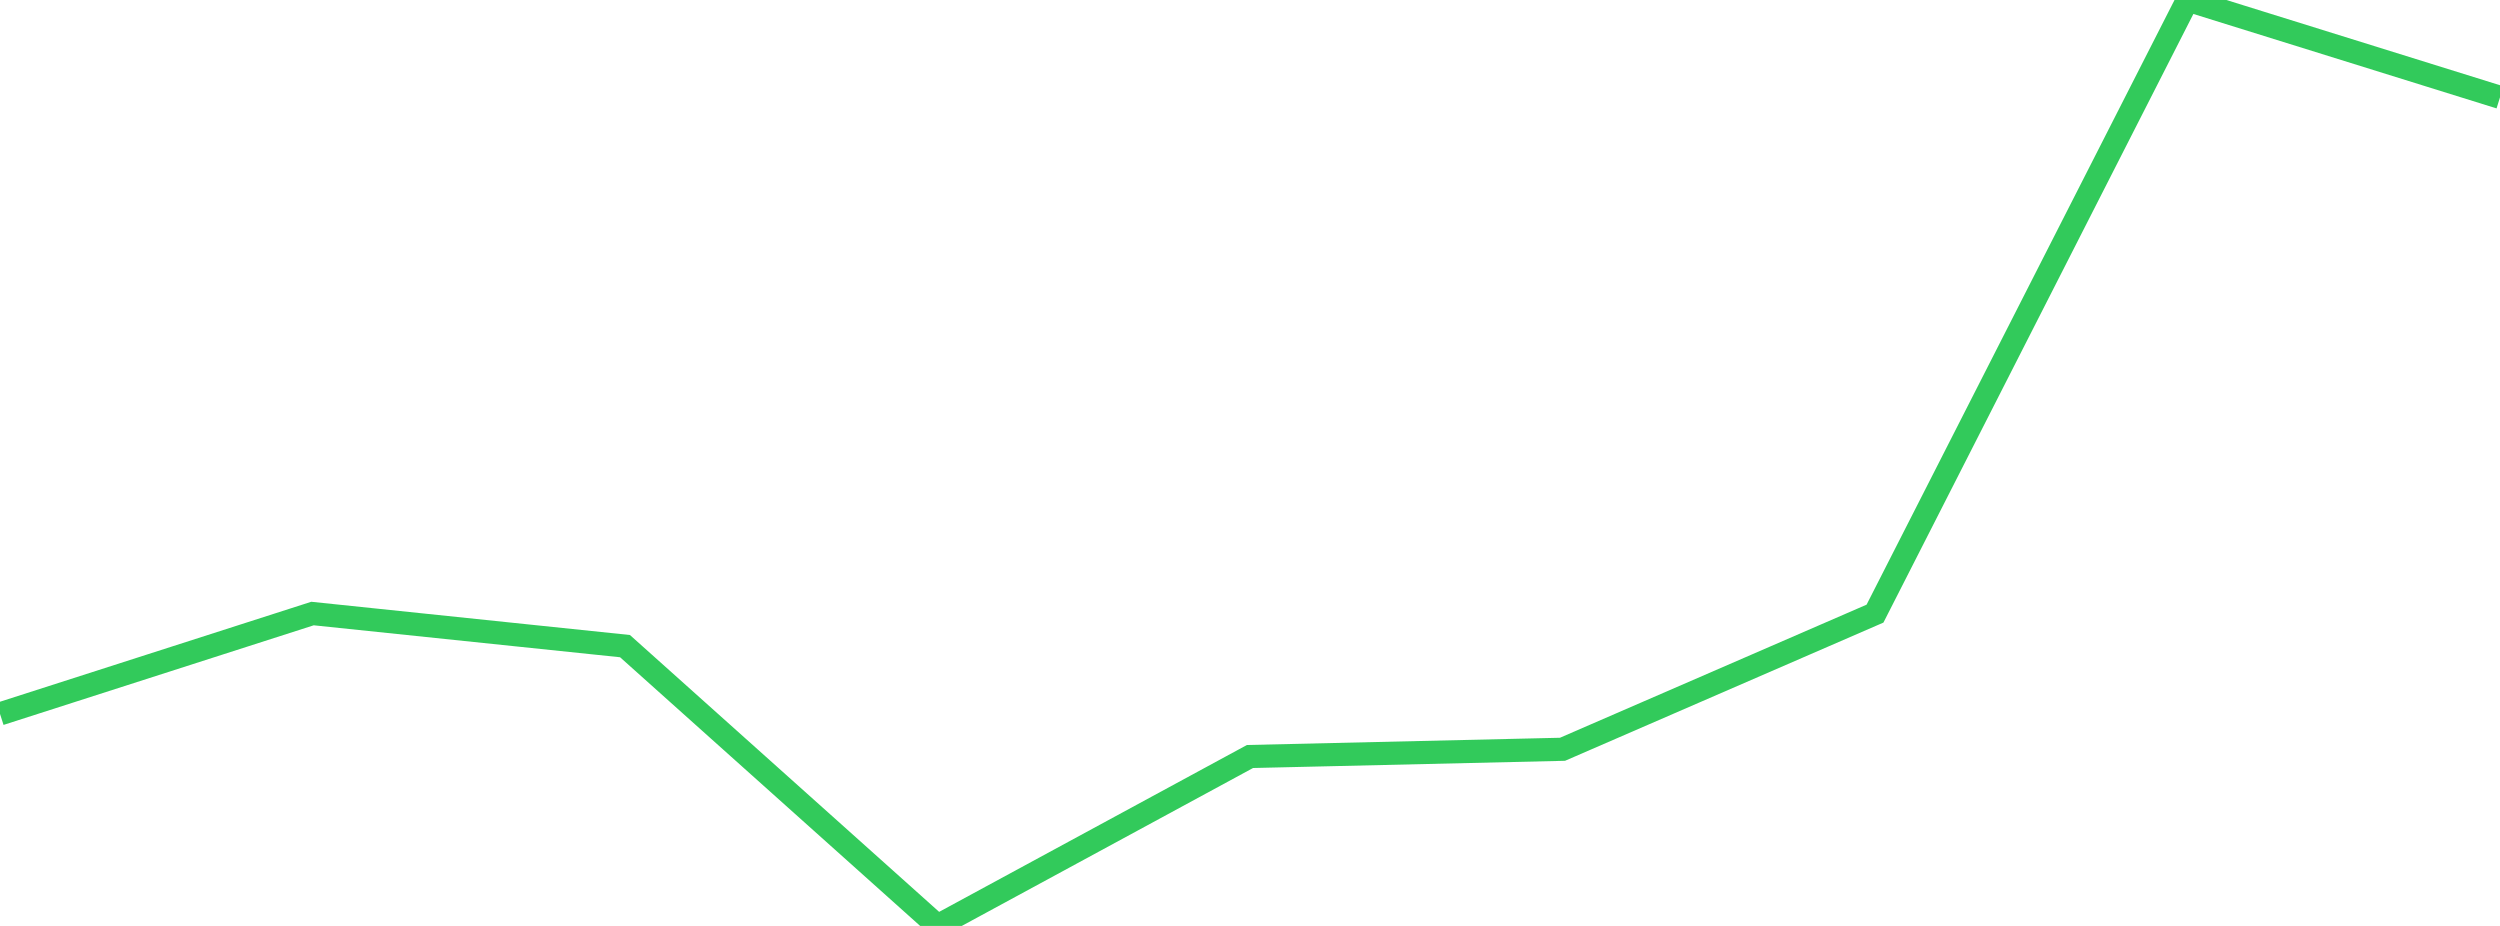 <?xml version="1.0" standalone="no"?>
<!DOCTYPE svg PUBLIC "-//W3C//DTD SVG 1.1//EN" "http://www.w3.org/Graphics/SVG/1.1/DTD/svg11.dtd">

<svg width="135" height="50" viewBox="0 0 135 50" preserveAspectRatio="none" 
  xmlns="http://www.w3.org/2000/svg"
  xmlns:xlink="http://www.w3.org/1999/xlink">


<polyline points="0.0, 38.55 16.875, 33.131 33.75, 34.891 50.625, 50.0 67.5, 40.851 84.375, 40.461 101.25, 33.136 118.125, 0.0 135.0, 5.257" fill="none" stroke="#32ca5b" stroke-width="1.25"/>

</svg>